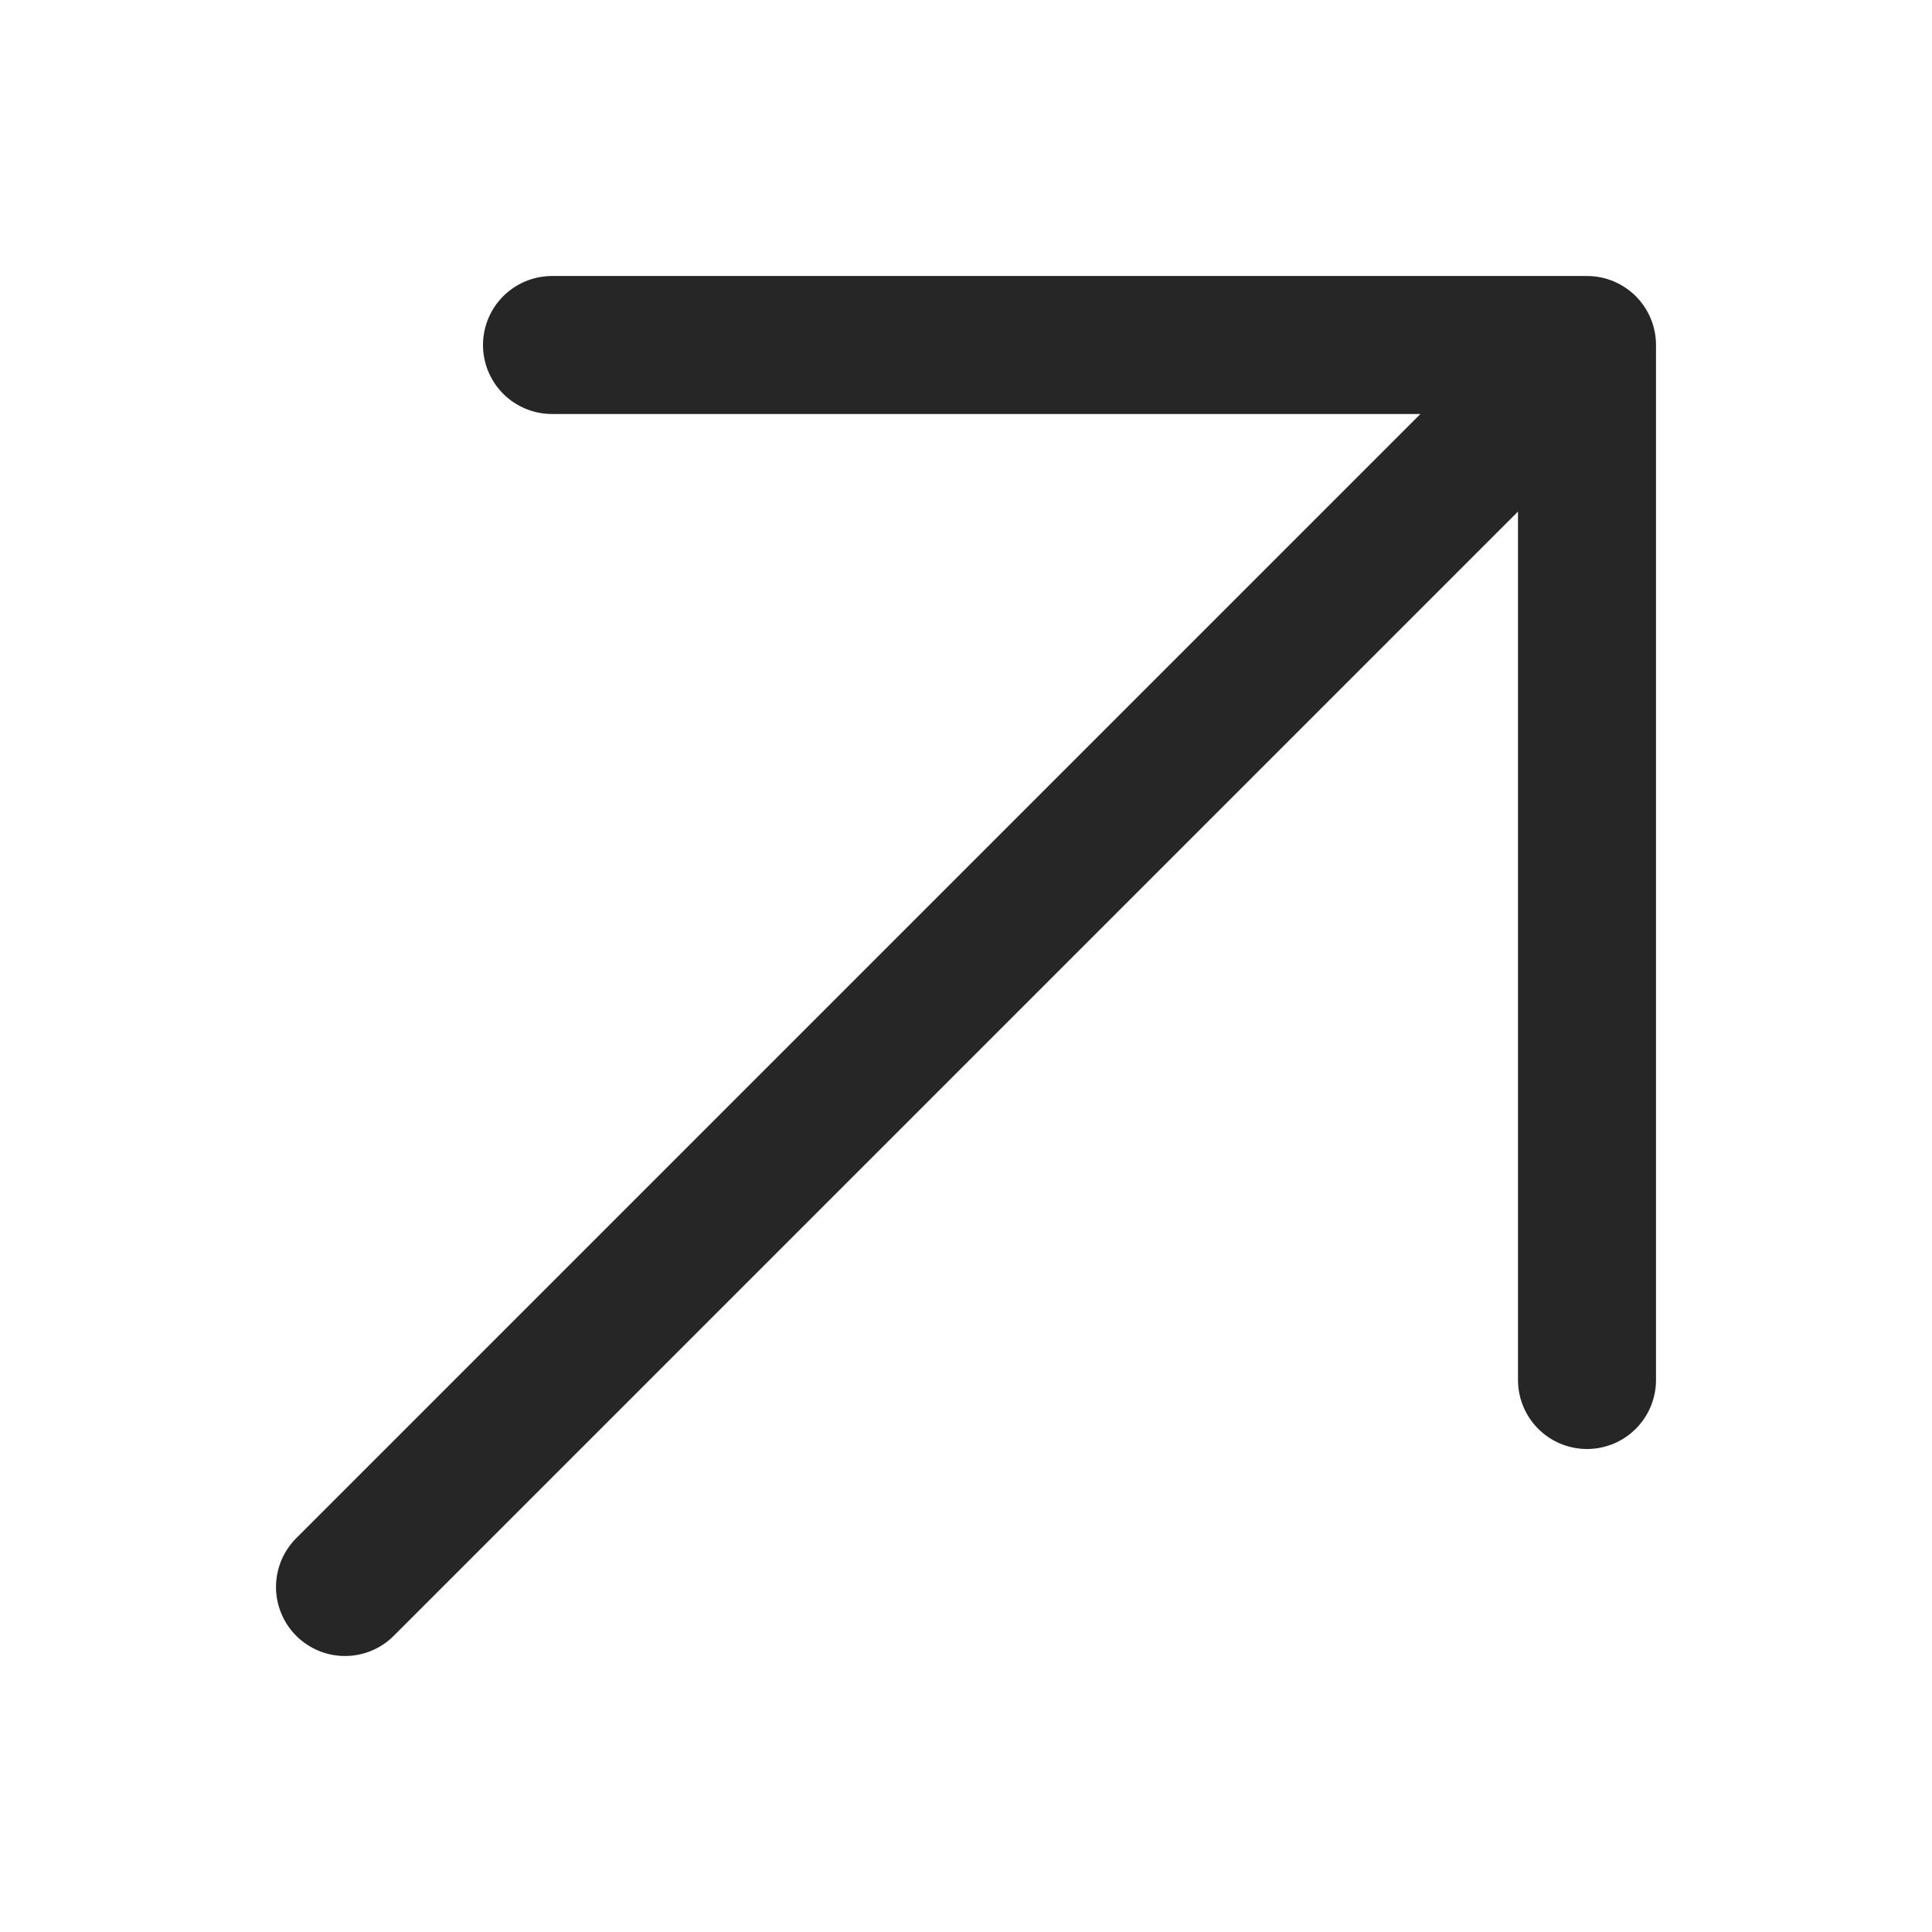 <?xml version="1.0" encoding="UTF-8"?> <svg xmlns="http://www.w3.org/2000/svg" width="28" height="28" viewBox="0 0 28 28" fill="none"><path d="M5 23L23 5M23 5H8M23 5L23 20" stroke="#262626" stroke-width="2" stroke-linecap="round" stroke-linejoin="round"></path></svg> 